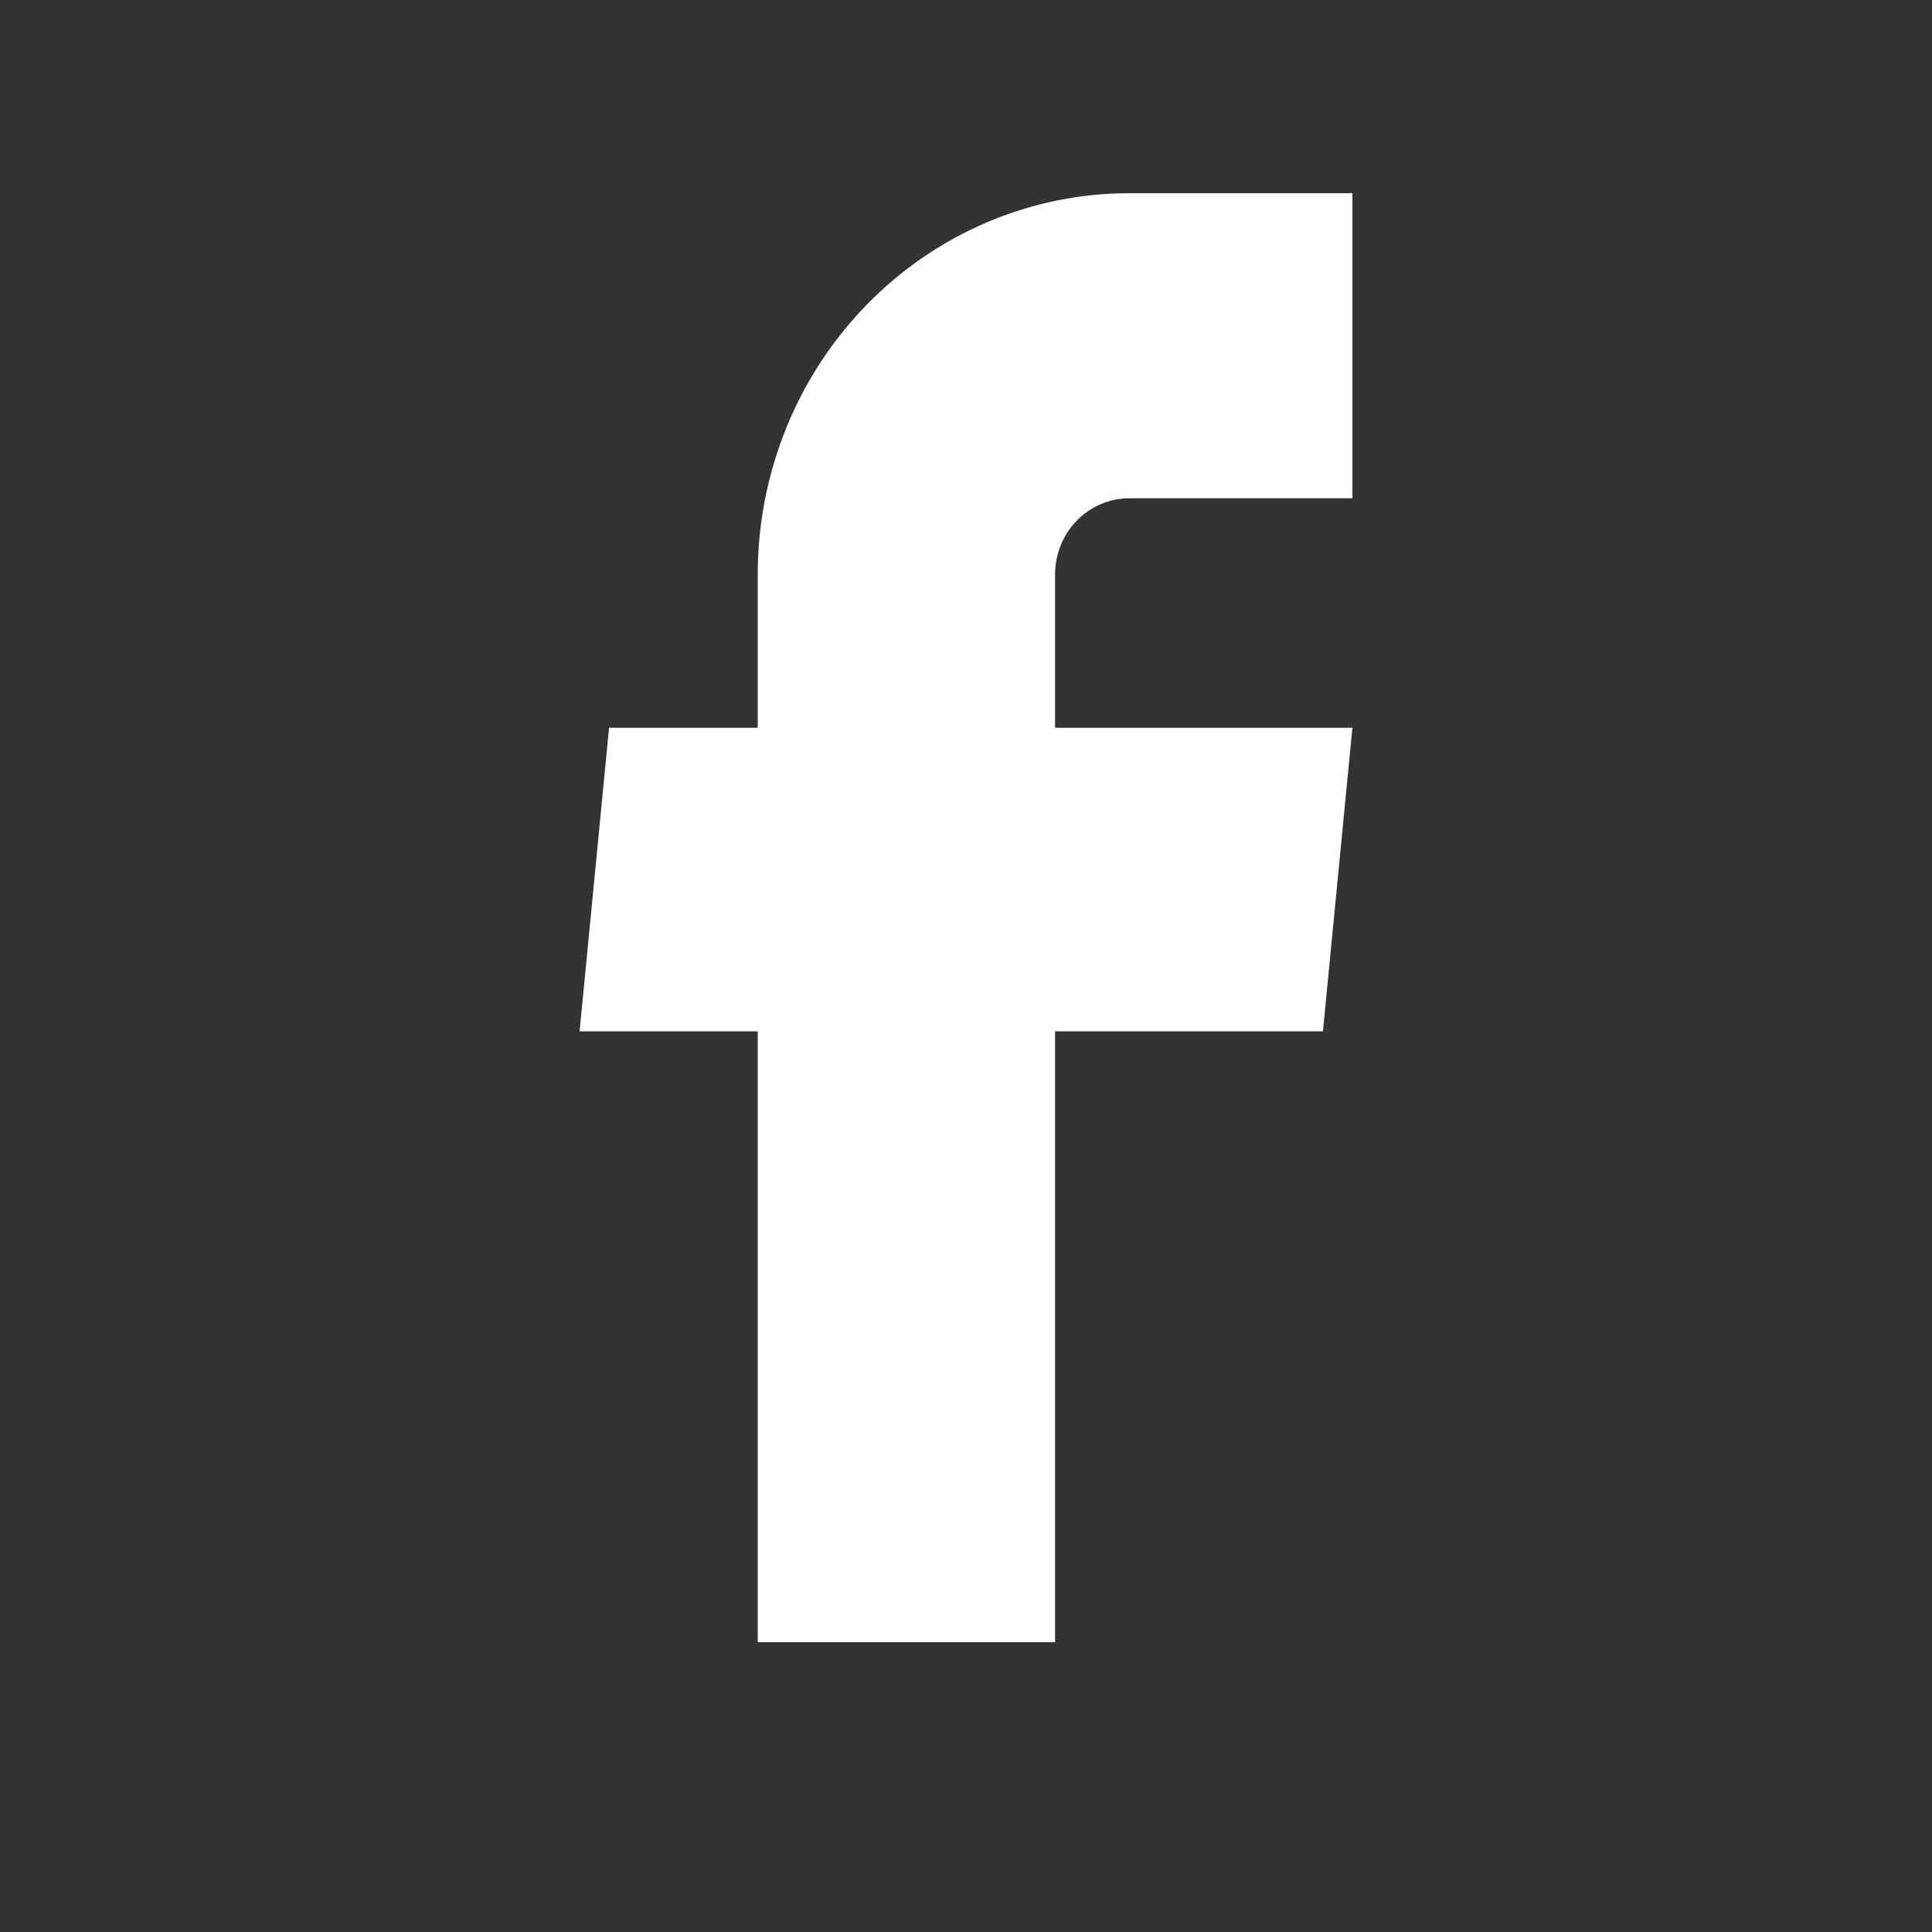 <svg width="20" height="20" viewBox="0 0 20 20" fill="none" xmlns="http://www.w3.org/2000/svg">
<rect x="0" y="0" width="20" height="20" fill="#333333" stroke="none"/>
<path d="M7.844 17H10.922V10.676H13.695L14 7.534H10.922V5.947C10.922 5.738 11.003 5.537 11.147 5.389C11.292 5.241 11.487 5.158 11.691 5.158H14V2H11.691C10.671 2 9.692 2.416 8.971 3.156C8.249 3.896 7.844 4.9 7.844 5.947V7.534H6.305L6 10.676H7.844V17Z" fill="white"/>
</svg>
